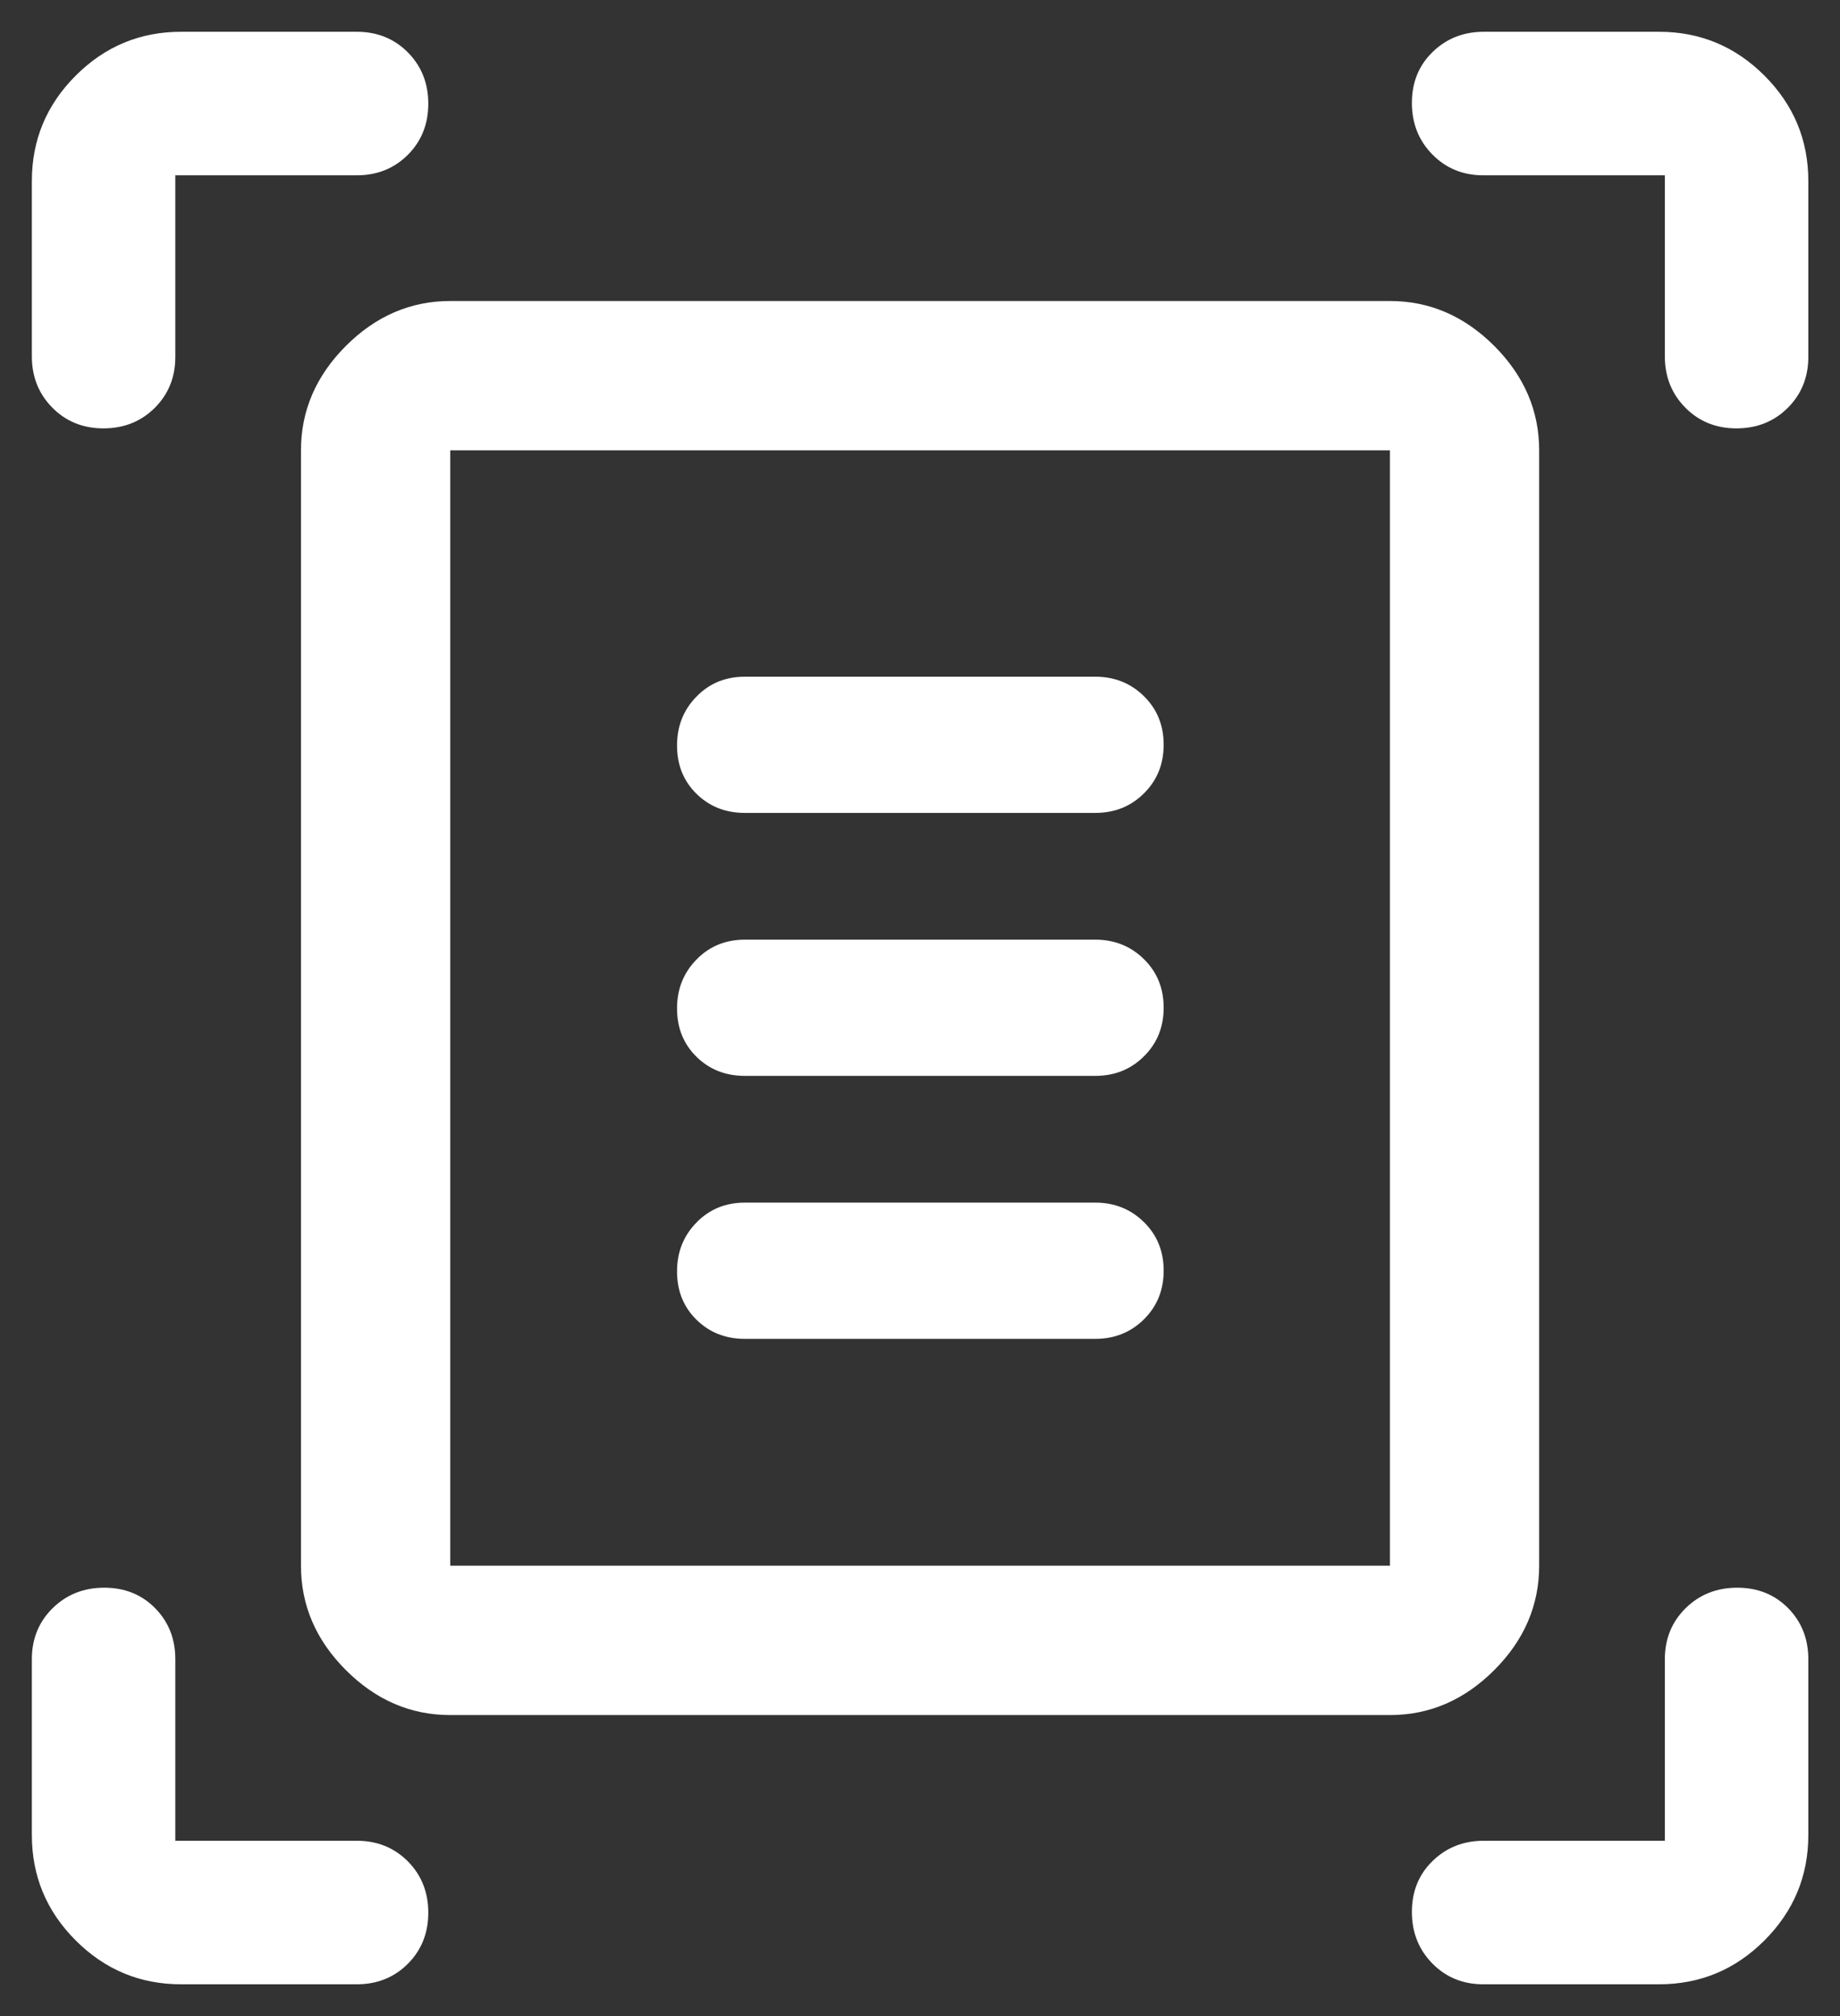 <svg xmlns="http://www.w3.org/2000/svg" width="42" height="46" viewBox="0 0 42 46" fill="none"><rect x="0" y="0" width="42" height="46" fill="#333333" stroke="none"/><path d="M0.727 8.13V4.131C0.727 3.195 1.06 2.393 1.728 1.726C2.395 1.059 3.196 0.725 4.133 0.725H8.144C8.609 0.725 8.997 0.881 9.309 1.194C9.62 1.508 9.776 1.898 9.776 2.365C9.776 2.833 9.62 3.222 9.309 3.533C8.997 3.844 8.609 4 8.144 4H4.002V8.142C4.002 8.607 3.845 8.995 3.532 9.307C3.219 9.618 2.828 9.774 2.361 9.774C1.894 9.774 1.505 9.616 1.194 9.301C0.882 8.985 0.727 8.595 0.727 8.13ZM38.002 8.13V4H33.859C33.394 4 33.006 3.841 32.695 3.524C32.383 3.207 32.228 2.815 32.228 2.347C32.228 1.88 32.385 1.493 32.701 1.186C33.016 0.879 33.406 0.725 33.871 0.725H37.87C38.807 0.725 39.609 1.059 40.276 1.726C40.943 2.393 41.277 3.195 41.277 4.131V8.142C41.277 8.607 41.12 8.995 40.807 9.307C40.494 9.618 40.103 9.774 39.636 9.774C39.169 9.774 38.78 9.616 38.469 9.301C38.157 8.985 38.002 8.595 38.002 8.13ZM0.727 41.868V37.858C0.727 37.393 0.885 37.005 1.202 36.693C1.519 36.382 1.911 36.226 2.379 36.226C2.846 36.226 3.234 36.382 3.541 36.693C3.848 37.005 4.002 37.393 4.002 37.858V42H8.144C8.609 42 8.997 42.157 9.309 42.469C9.62 42.783 9.776 43.173 9.776 43.641C9.776 44.108 9.62 44.497 9.309 44.808C8.997 45.119 8.609 45.275 8.144 45.275H4.133C3.196 45.275 2.395 44.941 1.728 44.274C1.06 43.607 0.727 42.805 0.727 41.868ZM37.87 45.275H33.859C33.394 45.275 33.006 45.117 32.695 44.8C32.383 44.483 32.228 44.09 32.228 43.623C32.228 43.155 32.385 42.768 32.701 42.461C33.016 42.154 33.406 42 33.871 42H38.002V37.858C38.002 37.393 38.16 37.005 38.477 36.693C38.794 36.382 39.186 36.226 39.654 36.226C40.121 36.226 40.509 36.382 40.816 36.693C41.123 37.005 41.277 37.393 41.277 37.858V41.868C41.277 42.805 40.943 43.607 40.276 44.274C39.609 44.941 38.807 45.275 37.87 45.275ZM10.277 35.725H31.727V10.275H10.277V35.725ZM10.277 39.132C9.373 39.132 8.579 38.79 7.895 38.106C7.212 37.423 6.87 36.629 6.87 35.725V10.275C6.87 9.371 7.212 8.577 7.895 7.893C8.579 7.21 9.373 6.868 10.277 6.868H31.727C32.631 6.868 33.424 7.21 34.108 7.893C34.791 8.577 35.133 9.371 35.133 10.275V35.725C35.133 36.629 34.791 37.423 34.108 38.106C33.424 38.79 32.631 39.132 31.727 39.132H10.277ZM17.002 18.548H25.002C25.443 18.548 25.813 18.399 26.112 18.102C26.412 17.805 26.562 17.435 26.562 16.991C26.562 16.548 26.411 16.178 26.11 15.883C25.809 15.588 25.439 15.44 25.002 15.44H17.002C16.561 15.44 16.192 15.591 15.897 15.895C15.601 16.197 15.454 16.569 15.454 17.009C15.454 17.452 15.601 17.82 15.897 18.111C16.192 18.402 16.561 18.548 17.002 18.548ZM17.002 24.548H25.002C25.443 24.548 25.813 24.399 26.112 24.102C26.412 23.805 26.562 23.435 26.562 22.991C26.562 22.548 26.411 22.178 26.11 21.883C25.809 21.588 25.439 21.44 25.002 21.44H17.002C16.561 21.44 16.192 21.591 15.897 21.895C15.601 22.197 15.454 22.569 15.454 23.009C15.454 23.452 15.601 23.82 15.897 24.111C16.192 24.402 16.561 24.548 17.002 24.548ZM17.002 30.548H25.002C25.443 30.548 25.813 30.399 26.112 30.102C26.412 29.805 26.562 29.435 26.562 28.991C26.562 28.548 26.411 28.178 26.11 27.883C25.809 27.588 25.439 27.44 25.002 27.44H17.002C16.561 27.44 16.192 27.591 15.897 27.895C15.601 28.197 15.454 28.569 15.454 29.009C15.454 29.452 15.601 29.82 15.897 30.111C16.192 30.402 16.561 30.548 17.002 30.548Z" fill="white"></path></svg>